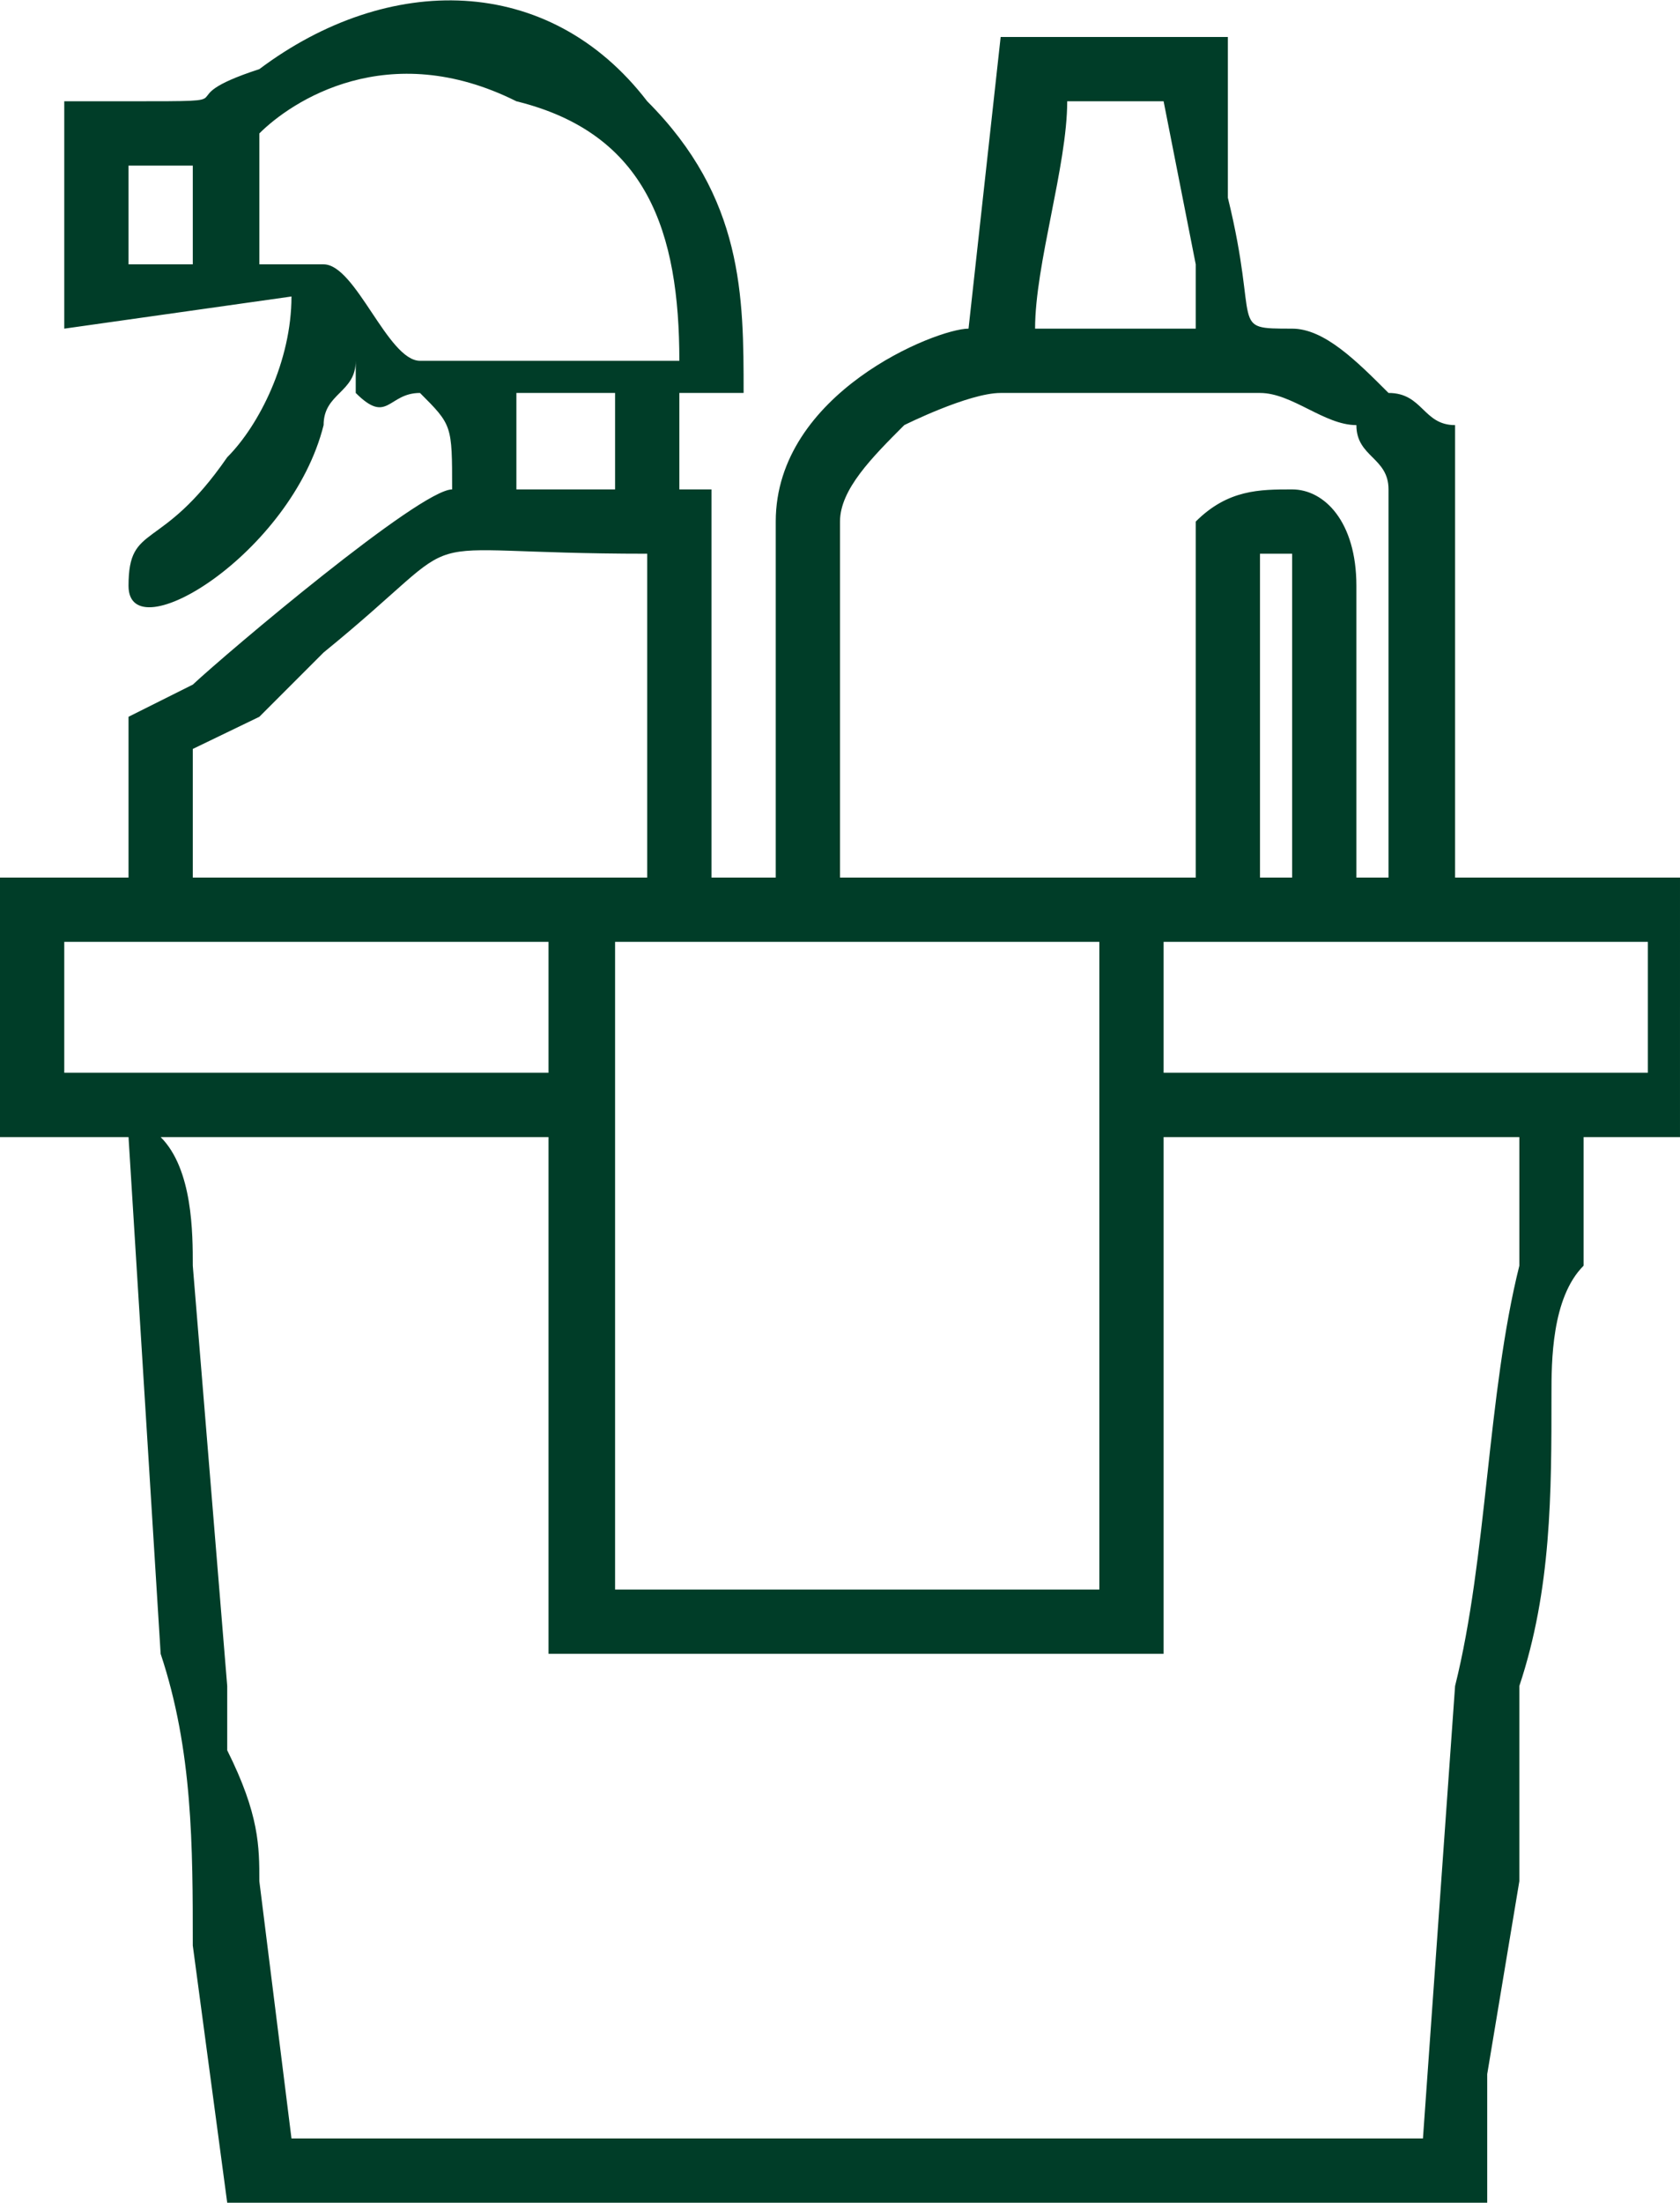 <?xml version="1.0" encoding="UTF-8"?> <svg xmlns="http://www.w3.org/2000/svg" xml:space="preserve" width="5358" height="7021" style="shape-rendering:geometricPrecision;text-rendering:geometricPrecision;image-rendering:optimizeQuality;fill-rule:evenodd;clip-rule:evenodd" viewBox="0 0 732 959"> <path d="M268 692V410h211v282H268zM70 495h169v225h268V495h155v56c-14 56-14 127-28 183l-14 197H127l-14-112c0-15 0-29-14-57v-28L84 551c0-14 0-42-14-56zm437-85h211v57H507v-57zm-479 0h211v57H28v-57zm56-84 29-14 28-28c70-57 28-43 141-43v141H84v-56zm465-85h14v141h-14V241zm-324-70h43v42h-43v-42zm296 70v141H366V227c0-14 14-28 28-42 0 0 28-14 42-14h113c14 0 28 14 42 14 0 14 14 14 14 28v169h-14V255c0-28-14-42-28-42s-28 0-42 14v14zM465 44h42l14 71v28h-70c0-28 14-71 14-99zM113 58c14-14 56-42 112-14 57 14 71 57 71 113H183c-14 0-28-42-42-42h-28V58zM56 86V72h28v43H56V86zM28 44v99l99-14c0 28-14 56-28 70-29 42-43 28-43 56 0 29 71-14 85-70 0-14 14-14 14-28v14c14 14 14 0 28 0 14 14 14 14 14 42-14 0-98 71-113 85l-28 14v70H0v113h56l14 225c14 42 14 84 14 127l15 112h549v-56l14-84v-85c14-42 14-84 14-127 0-14 0-42 14-56v-56h42V382h-98V185c-14 0-14-14-29-14-14-14-28-28-42-28-28 0-14 0-28-57V16h-99l-14 127c-14 0-84 28-84 84v155h-28V213h-14v-42h28c0-42 0-85-42-127-43-56-113-56-169-14-43 14 0 14-57 14H28z" style="fill:#003d28"></path> </svg> 